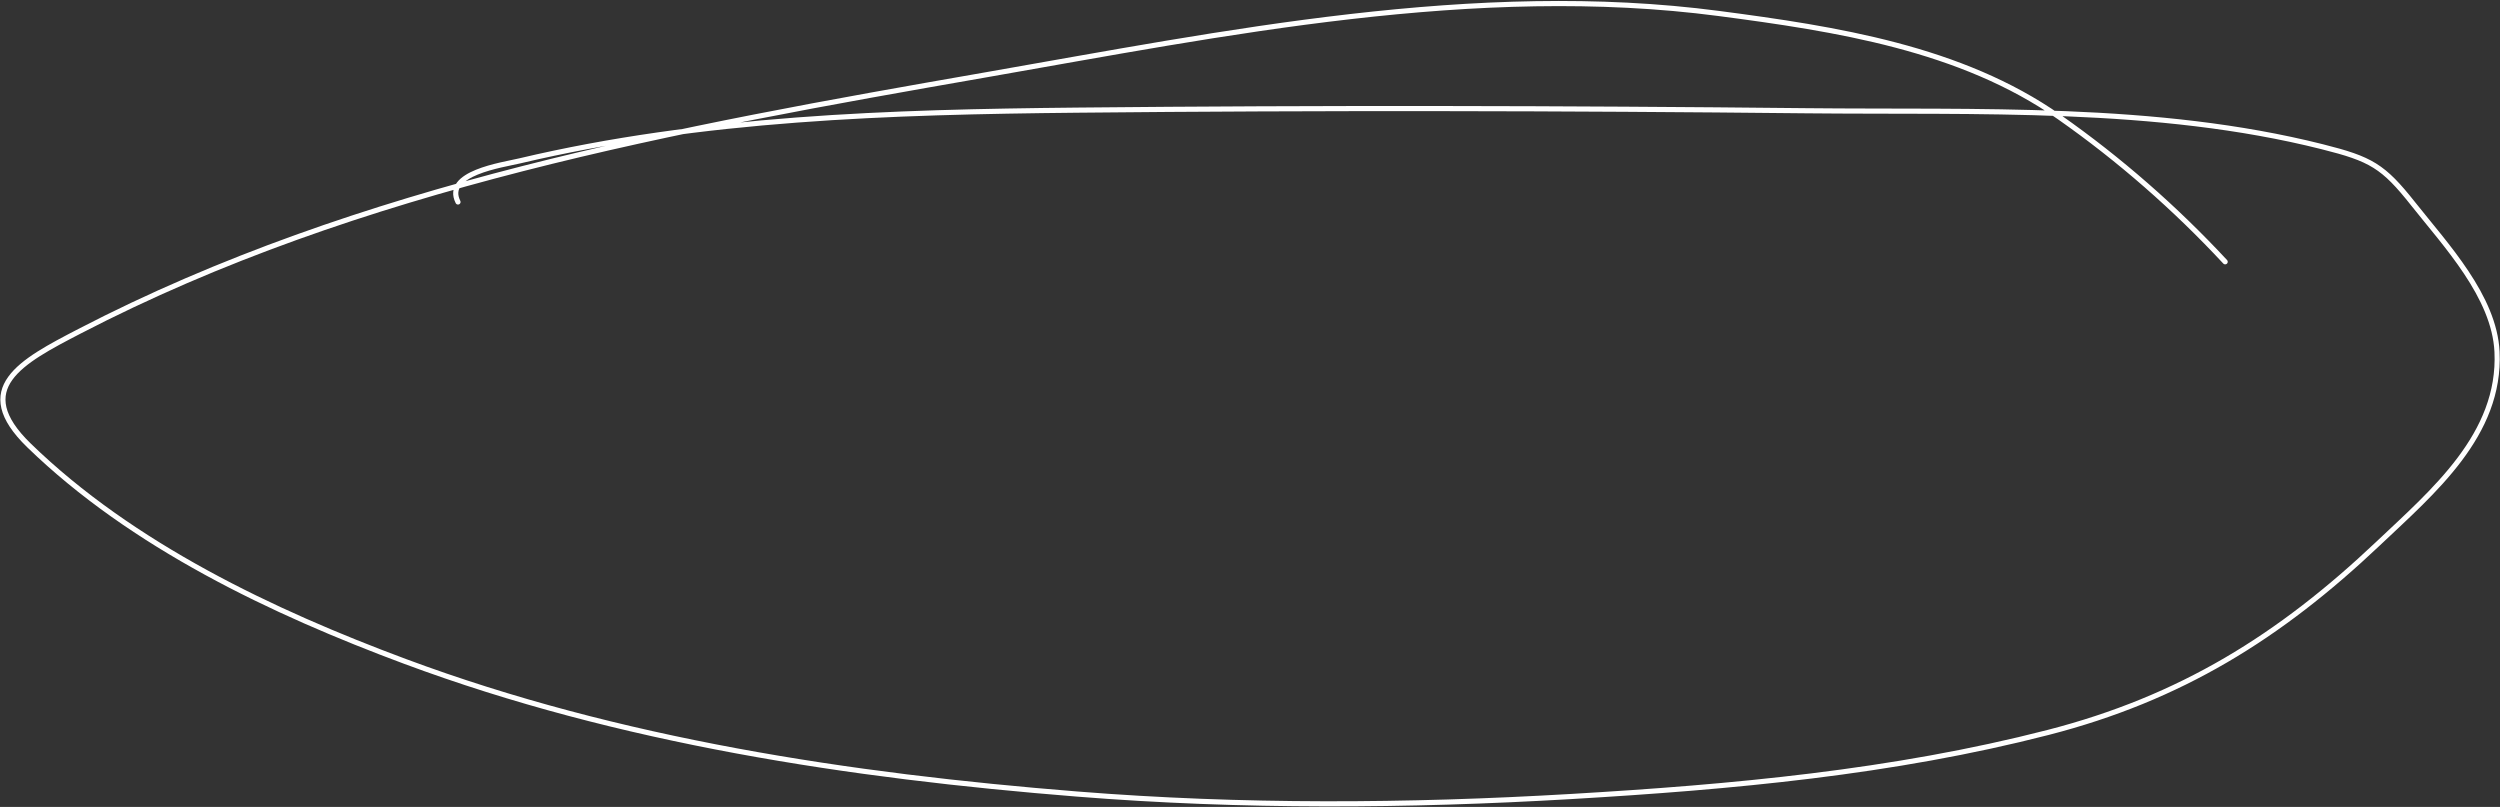 <?xml version="1.0" encoding="UTF-8"?> <svg xmlns="http://www.w3.org/2000/svg" width="2432" height="785" viewBox="0 0 2432 785" fill="none"><rect x="0" y="0" width="2432" height="785" fill="#333333" stroke="none"/> <path d="M2164.64 254.674C2116.17 202.539 2061.64 154.786 2003.31 113.913C1907.42 46.724 1785.87 28.074 1672.12 13.118C1435.8 -17.954 1190.83 32.322 959.21 72.772C659.817 125.059 349.958 180.85 77.326 322.262C20.439 351.769 -28.936 377.821 28.251 433.342C128.357 530.533 265.173 595.494 394.111 643.455C602.583 721 827.079 754.827 1047.96 772.461C1208.11 785.247 1368.71 784.256 1529.01 774.812C1684.42 765.655 1841.18 751.472 1992.43 712.513C2121.24 679.336 2217.55 619.486 2313.33 528.848C2366.86 478.196 2432.95 422.812 2429.11 342.245C2426.56 288.523 2379.1 238.215 2347.71 198.546C2318.24 161.298 2306.57 154.695 2258.97 142.712C2097.53 102.071 1922.87 109.468 1757.93 107.742C1521.36 105.266 1284.53 104.777 1047.96 107.154C866.392 108.979 682.998 114.492 505.485 156.523C488.548 160.533 431.497 168.409 445.537 196.489" stroke="white" stroke-width="5" stroke-linecap="round"></path> </svg> 